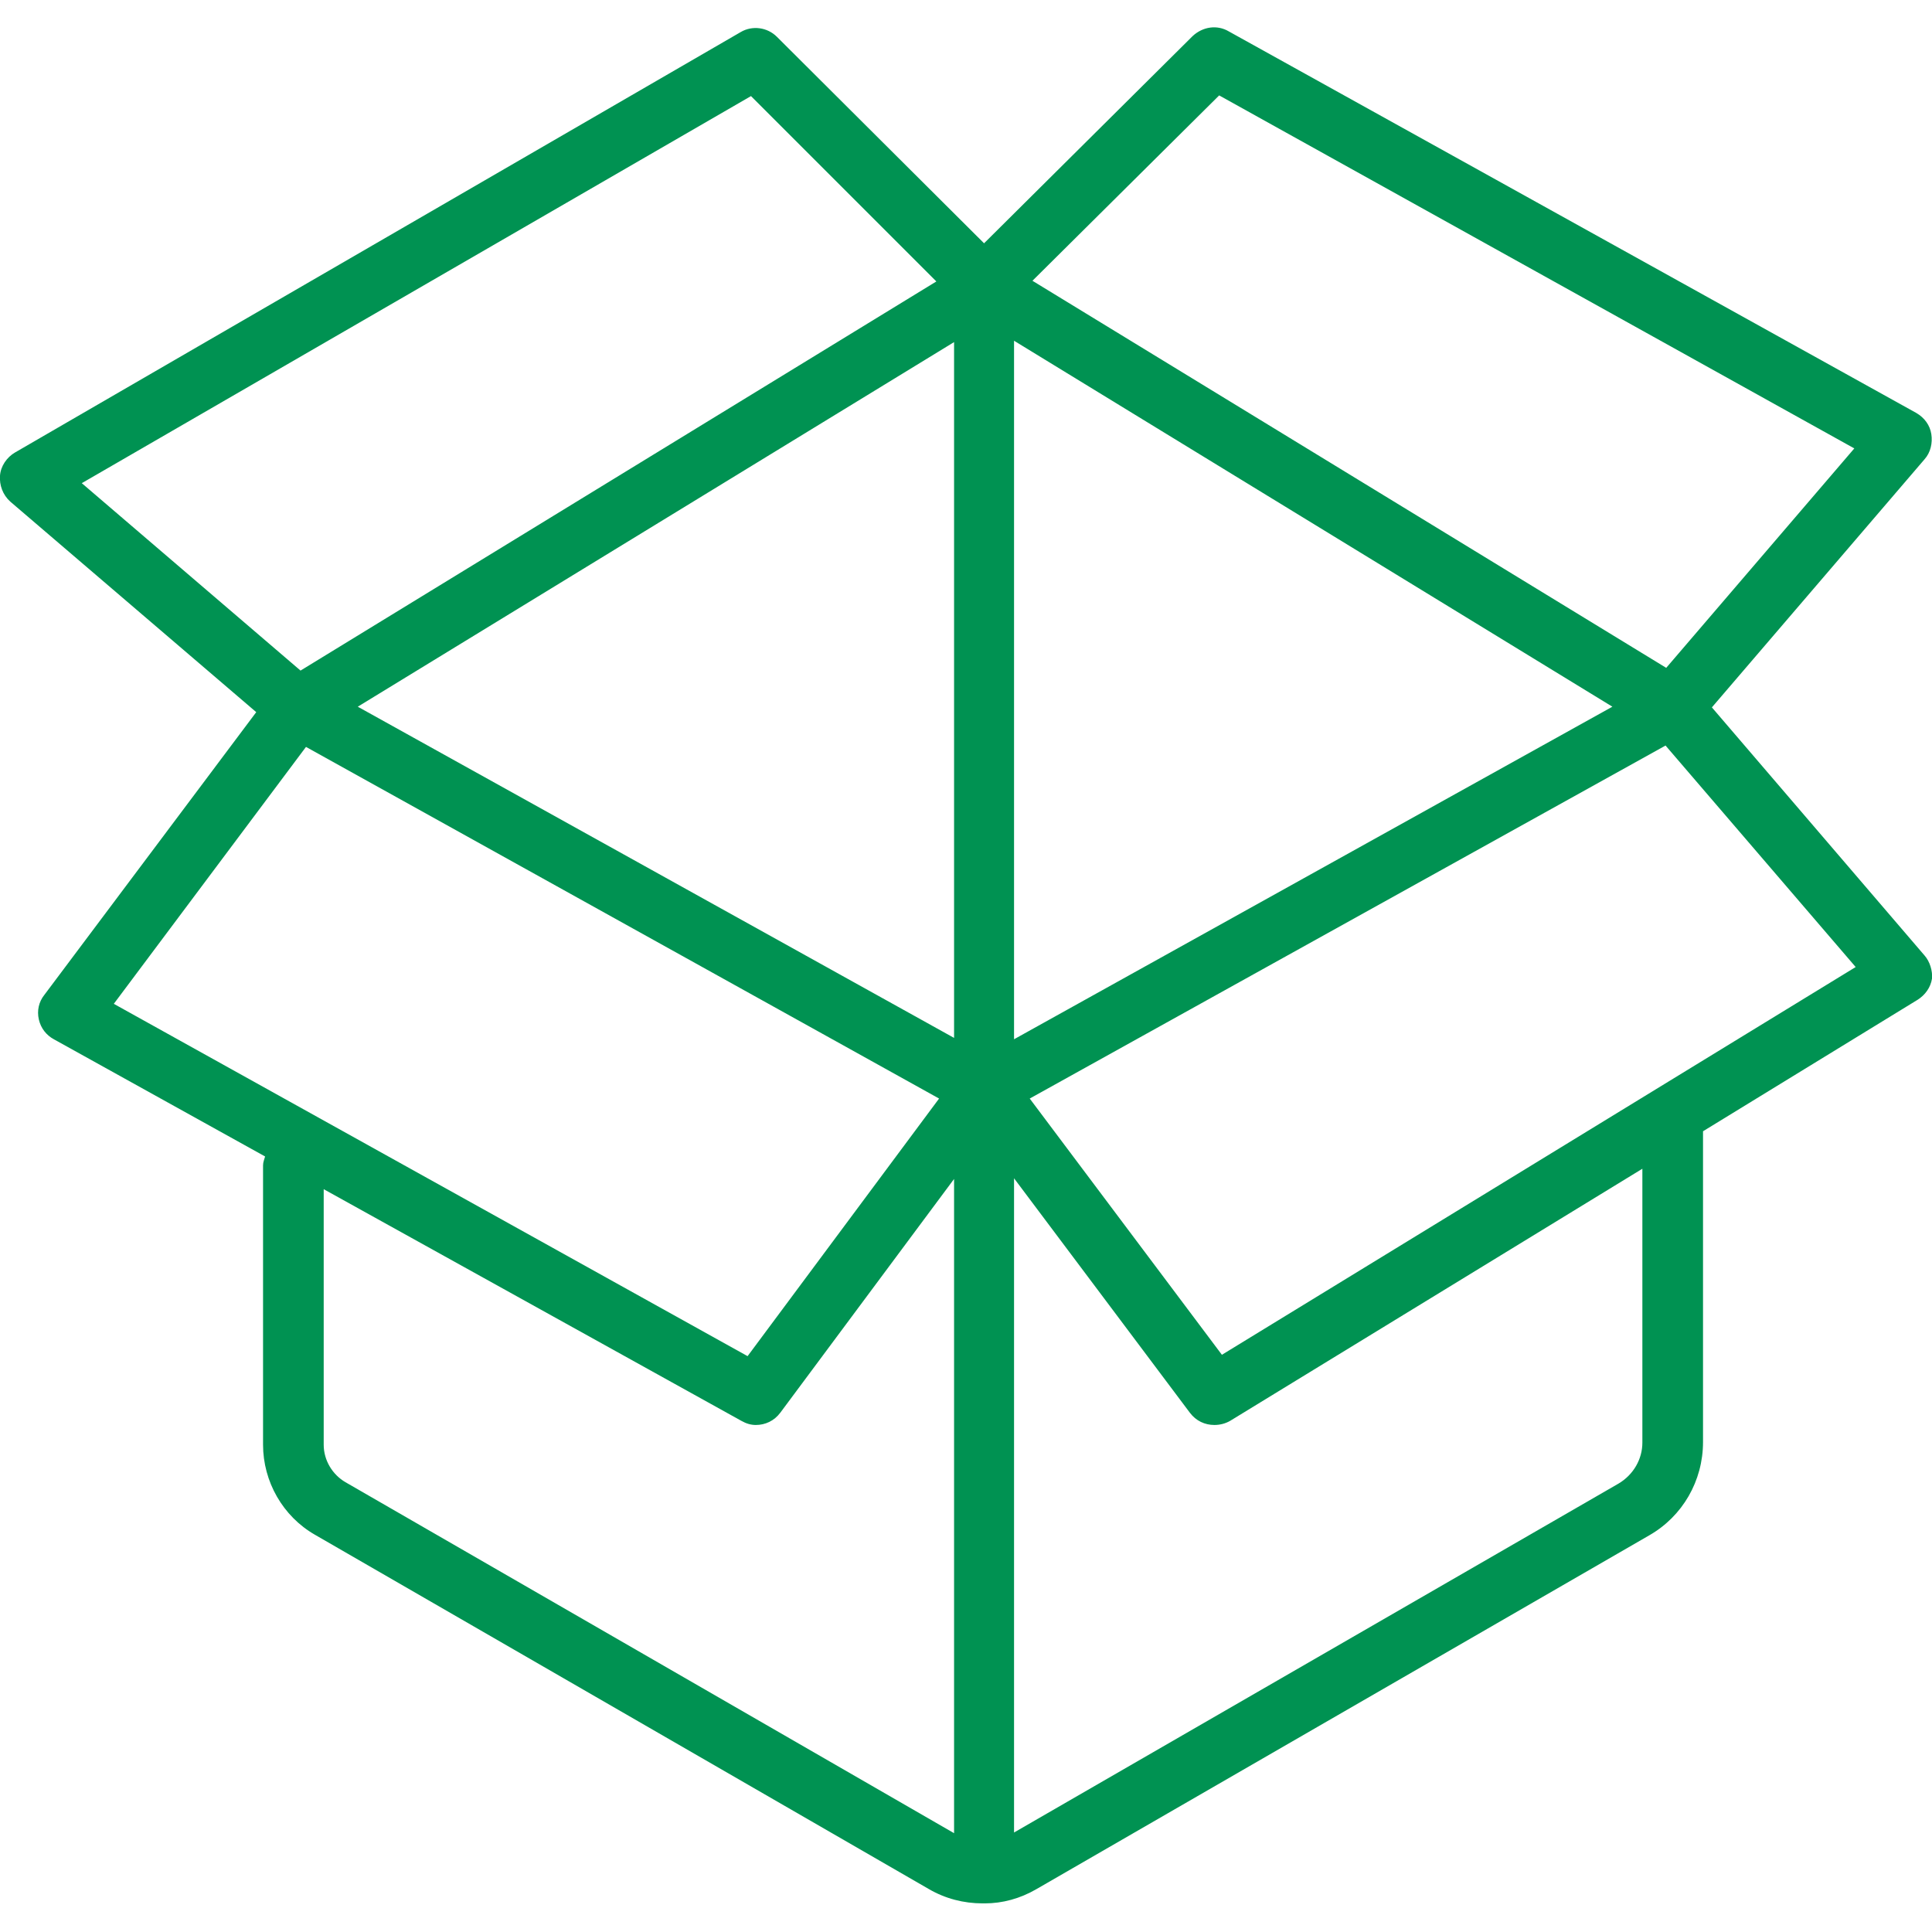 <svg xmlns="http://www.w3.org/2000/svg" xml:space="preserve" viewBox="0 0 283.5 283.5"><path fill="#009252" d="m282.4 140.2-31.2-36.4 31.2-36.4c.9-1 1.2-2.4 1-3.7-.2-1.3-1-2.4-2.2-3.1l-100.9-56c-1.7-1-3.8-.7-5.3.7l-30.6 30.4L114 5.4c-1.4-1.4-3.6-1.7-5.3-.7L2.2 66.4c-1.2.7-2.1 2-2.2 3.4-.1 1.4.4 2.8 1.5 3.8l36.1 30.9L6.5 146c-.8 1-1.1 2.3-.8 3.6.3 1.3 1.1 2.3 2.2 2.9l31 17.2c-.1.4-.3.8-.3 1.3v41c0 5.4 2.9 10.5 7.6 13.2l90.1 52c2.4 1.4 5.1 2.1 7.9 2.1H144.5c2.6 0 5.2-.7 7.6-2.1l89.9-51.9c4.9-2.8 7.9-8 7.9-13.7V166l31.5-19.3c1.1-.7 1.9-1.8 2.1-3.1.1-1.1-.3-2.5-1.1-3.4zM140 152.3l-87.5-48.6L140 50.2v102.1zM148.8 50l87.8 53.7-87.8 48.8V50zm30.1-36 93.2 51.8L244.5 98l-93-56.8L178.9 14zm-68.7.1 27.2 27.2-93.3 57.1L12 70.9l98.2-56.8zm-65.3 95.5 92.9 51.6-28.1 37.8-93-51.7 28.2-37.7zm5.8 107.9c-1.9-1.1-3.2-3.2-3.2-5.5v-37.5l61.3 34c.7.4 1.4.6 2.1.6 1.4 0 2.7-.6 3.6-1.8L140 173v96l-89.3-51.5zm190.3-5.8c0 2.4-1.3 4.7-3.5 6l-88.7 51.2v-96l25.8 34.4c.9 1.2 2.2 1.8 3.6 1.8.8 0 1.6-.2 2.3-.6l60.5-37v40.2zm-61.7-12.9-28.2-37.6 93.3-51.8 27.9 32.5-93 56.9z"/></svg>
